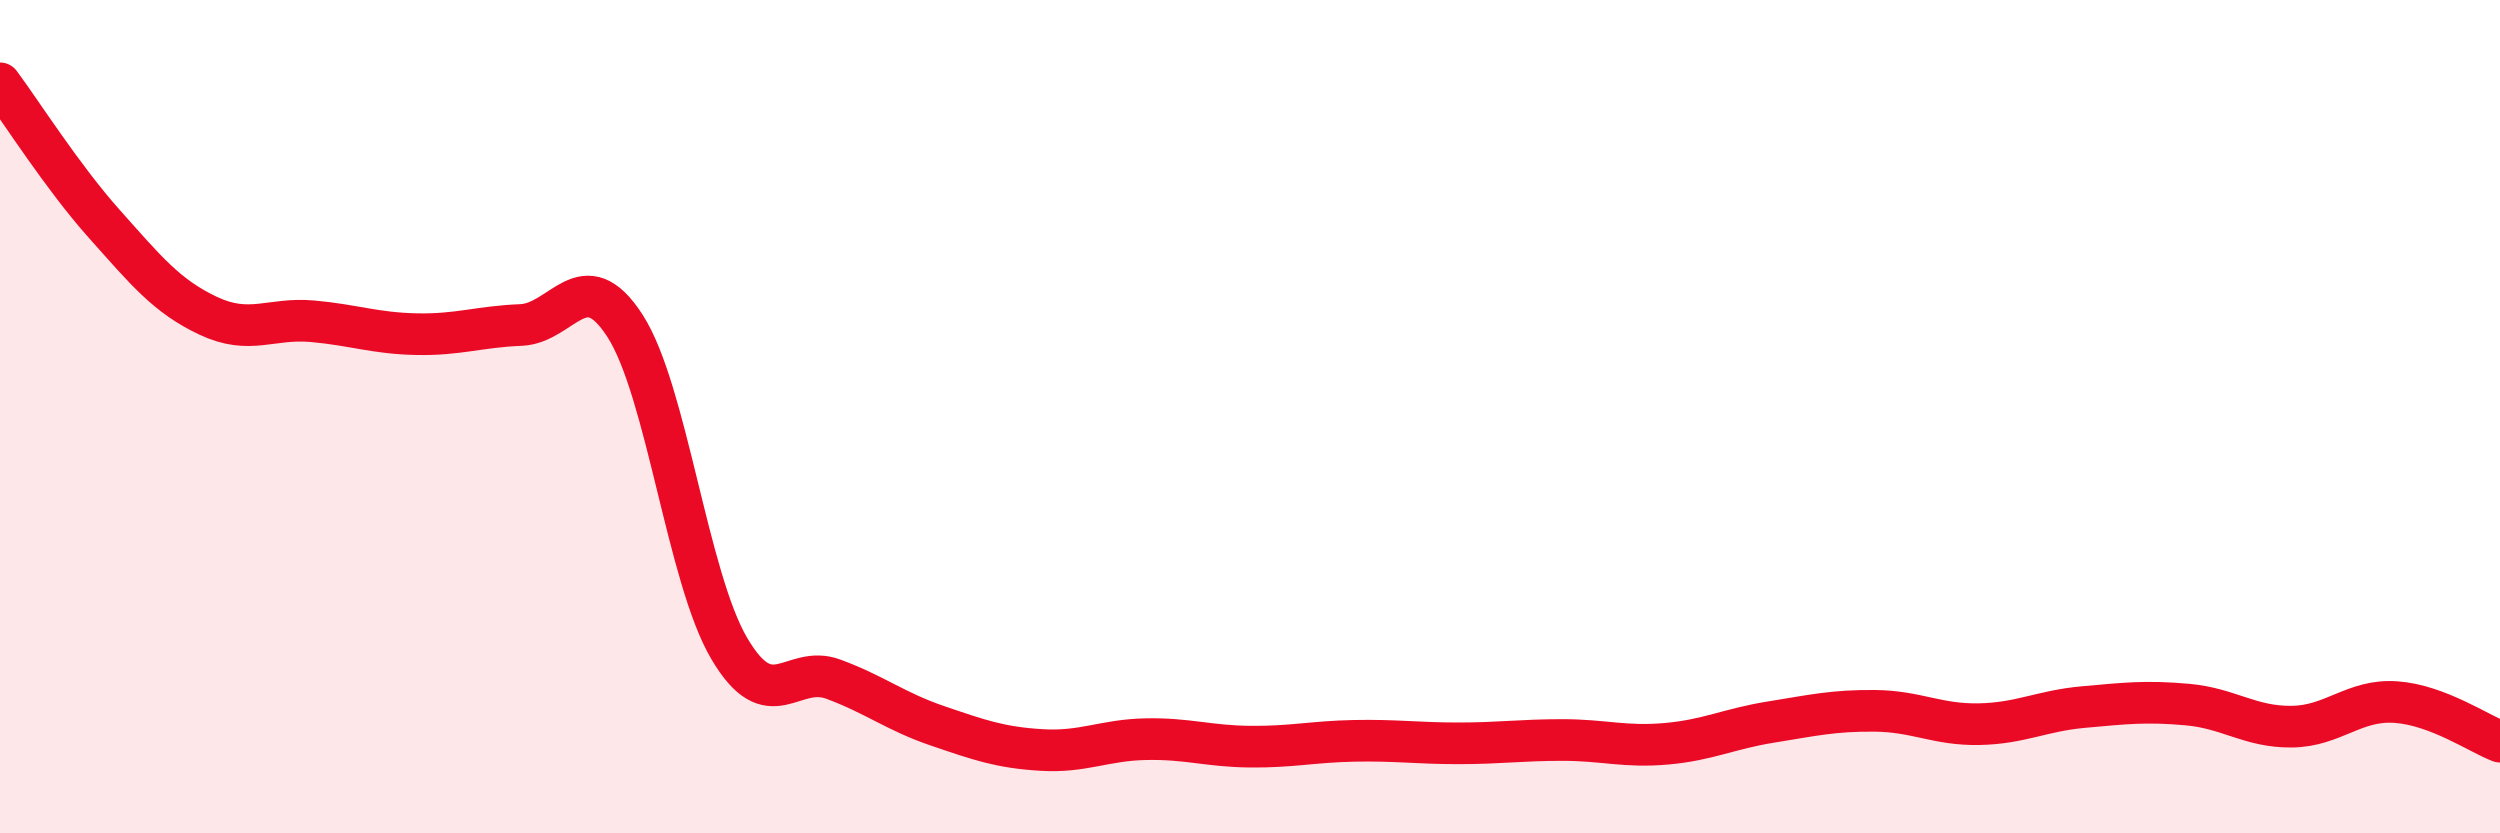 
    <svg width="60" height="20" viewBox="0 0 60 20" xmlns="http://www.w3.org/2000/svg">
      <path
        d="M 0,2 C 0.5,2.67 1.5,4.25 2.5,5.37 C 3.5,6.49 4,7.11 5,7.58 C 6,8.05 6.5,7.62 7.5,7.71 C 8.5,7.8 9,8 10,8.02 C 11,8.04 11.5,7.84 12.5,7.8 C 13.5,7.76 14,6.27 15,7.82 C 16,9.37 16.5,13.86 17.5,15.56 C 18.5,17.26 19,15.93 20,16.3 C 21,16.67 21.5,17.08 22.5,17.42 C 23.5,17.76 24,17.94 25,18 C 26,18.06 26.5,17.76 27.5,17.74 C 28.5,17.72 29,17.91 30,17.92 C 31,17.93 31.5,17.8 32.5,17.78 C 33.5,17.76 34,17.84 35,17.84 C 36,17.84 36.5,17.76 37.5,17.76 C 38.5,17.76 39,17.94 40,17.85 C 41,17.76 41.5,17.49 42.5,17.33 C 43.5,17.17 44,17.05 45,17.06 C 46,17.07 46.5,17.4 47.5,17.38 C 48.5,17.36 49,17.06 50,16.97 C 51,16.88 51.5,16.82 52.5,16.91 C 53.5,17 54,17.45 55,17.44 C 56,17.43 56.5,16.78 57.5,16.85 C 58.5,16.92 59.5,17.61 60,17.8L60 20L0 20Z"
        fill="#EB0A25"
        opacity="0.1"
        stroke-linecap="round"
        stroke-linejoin="round"
      />
      <path
        d="M 0,2 C 0.5,2.67 1.5,4.25 2.5,5.37 C 3.5,6.49 4,7.11 5,7.58 C 6,8.05 6.5,7.62 7.5,7.71 C 8.5,7.8 9,8 10,8.02 C 11,8.04 11.5,7.84 12.5,7.8 C 13.5,7.76 14,6.27 15,7.82 C 16,9.37 16.5,13.86 17.5,15.56 C 18.5,17.26 19,15.93 20,16.3 C 21,16.67 21.5,17.08 22.5,17.42 C 23.5,17.76 24,17.94 25,18 C 26,18.06 26.5,17.76 27.5,17.74 C 28.5,17.72 29,17.91 30,17.92 C 31,17.93 31.5,17.8 32.5,17.78 C 33.5,17.76 34,17.84 35,17.84 C 36,17.84 36.5,17.76 37.5,17.76 C 38.5,17.76 39,17.94 40,17.85 C 41,17.76 41.5,17.49 42.5,17.33 C 43.5,17.17 44,17.05 45,17.06 C 46,17.07 46.5,17.4 47.5,17.38 C 48.5,17.36 49,17.06 50,16.97 C 51,16.88 51.5,16.82 52.5,16.91 C 53.5,17 54,17.45 55,17.44 C 56,17.43 56.5,16.78 57.5,16.85 C 58.5,16.92 59.5,17.61 60,17.8"
        stroke="#EB0A25"
        stroke-width="1"
        fill="none"
        stroke-linecap="round"
        stroke-linejoin="round"
      />
    </svg>
  